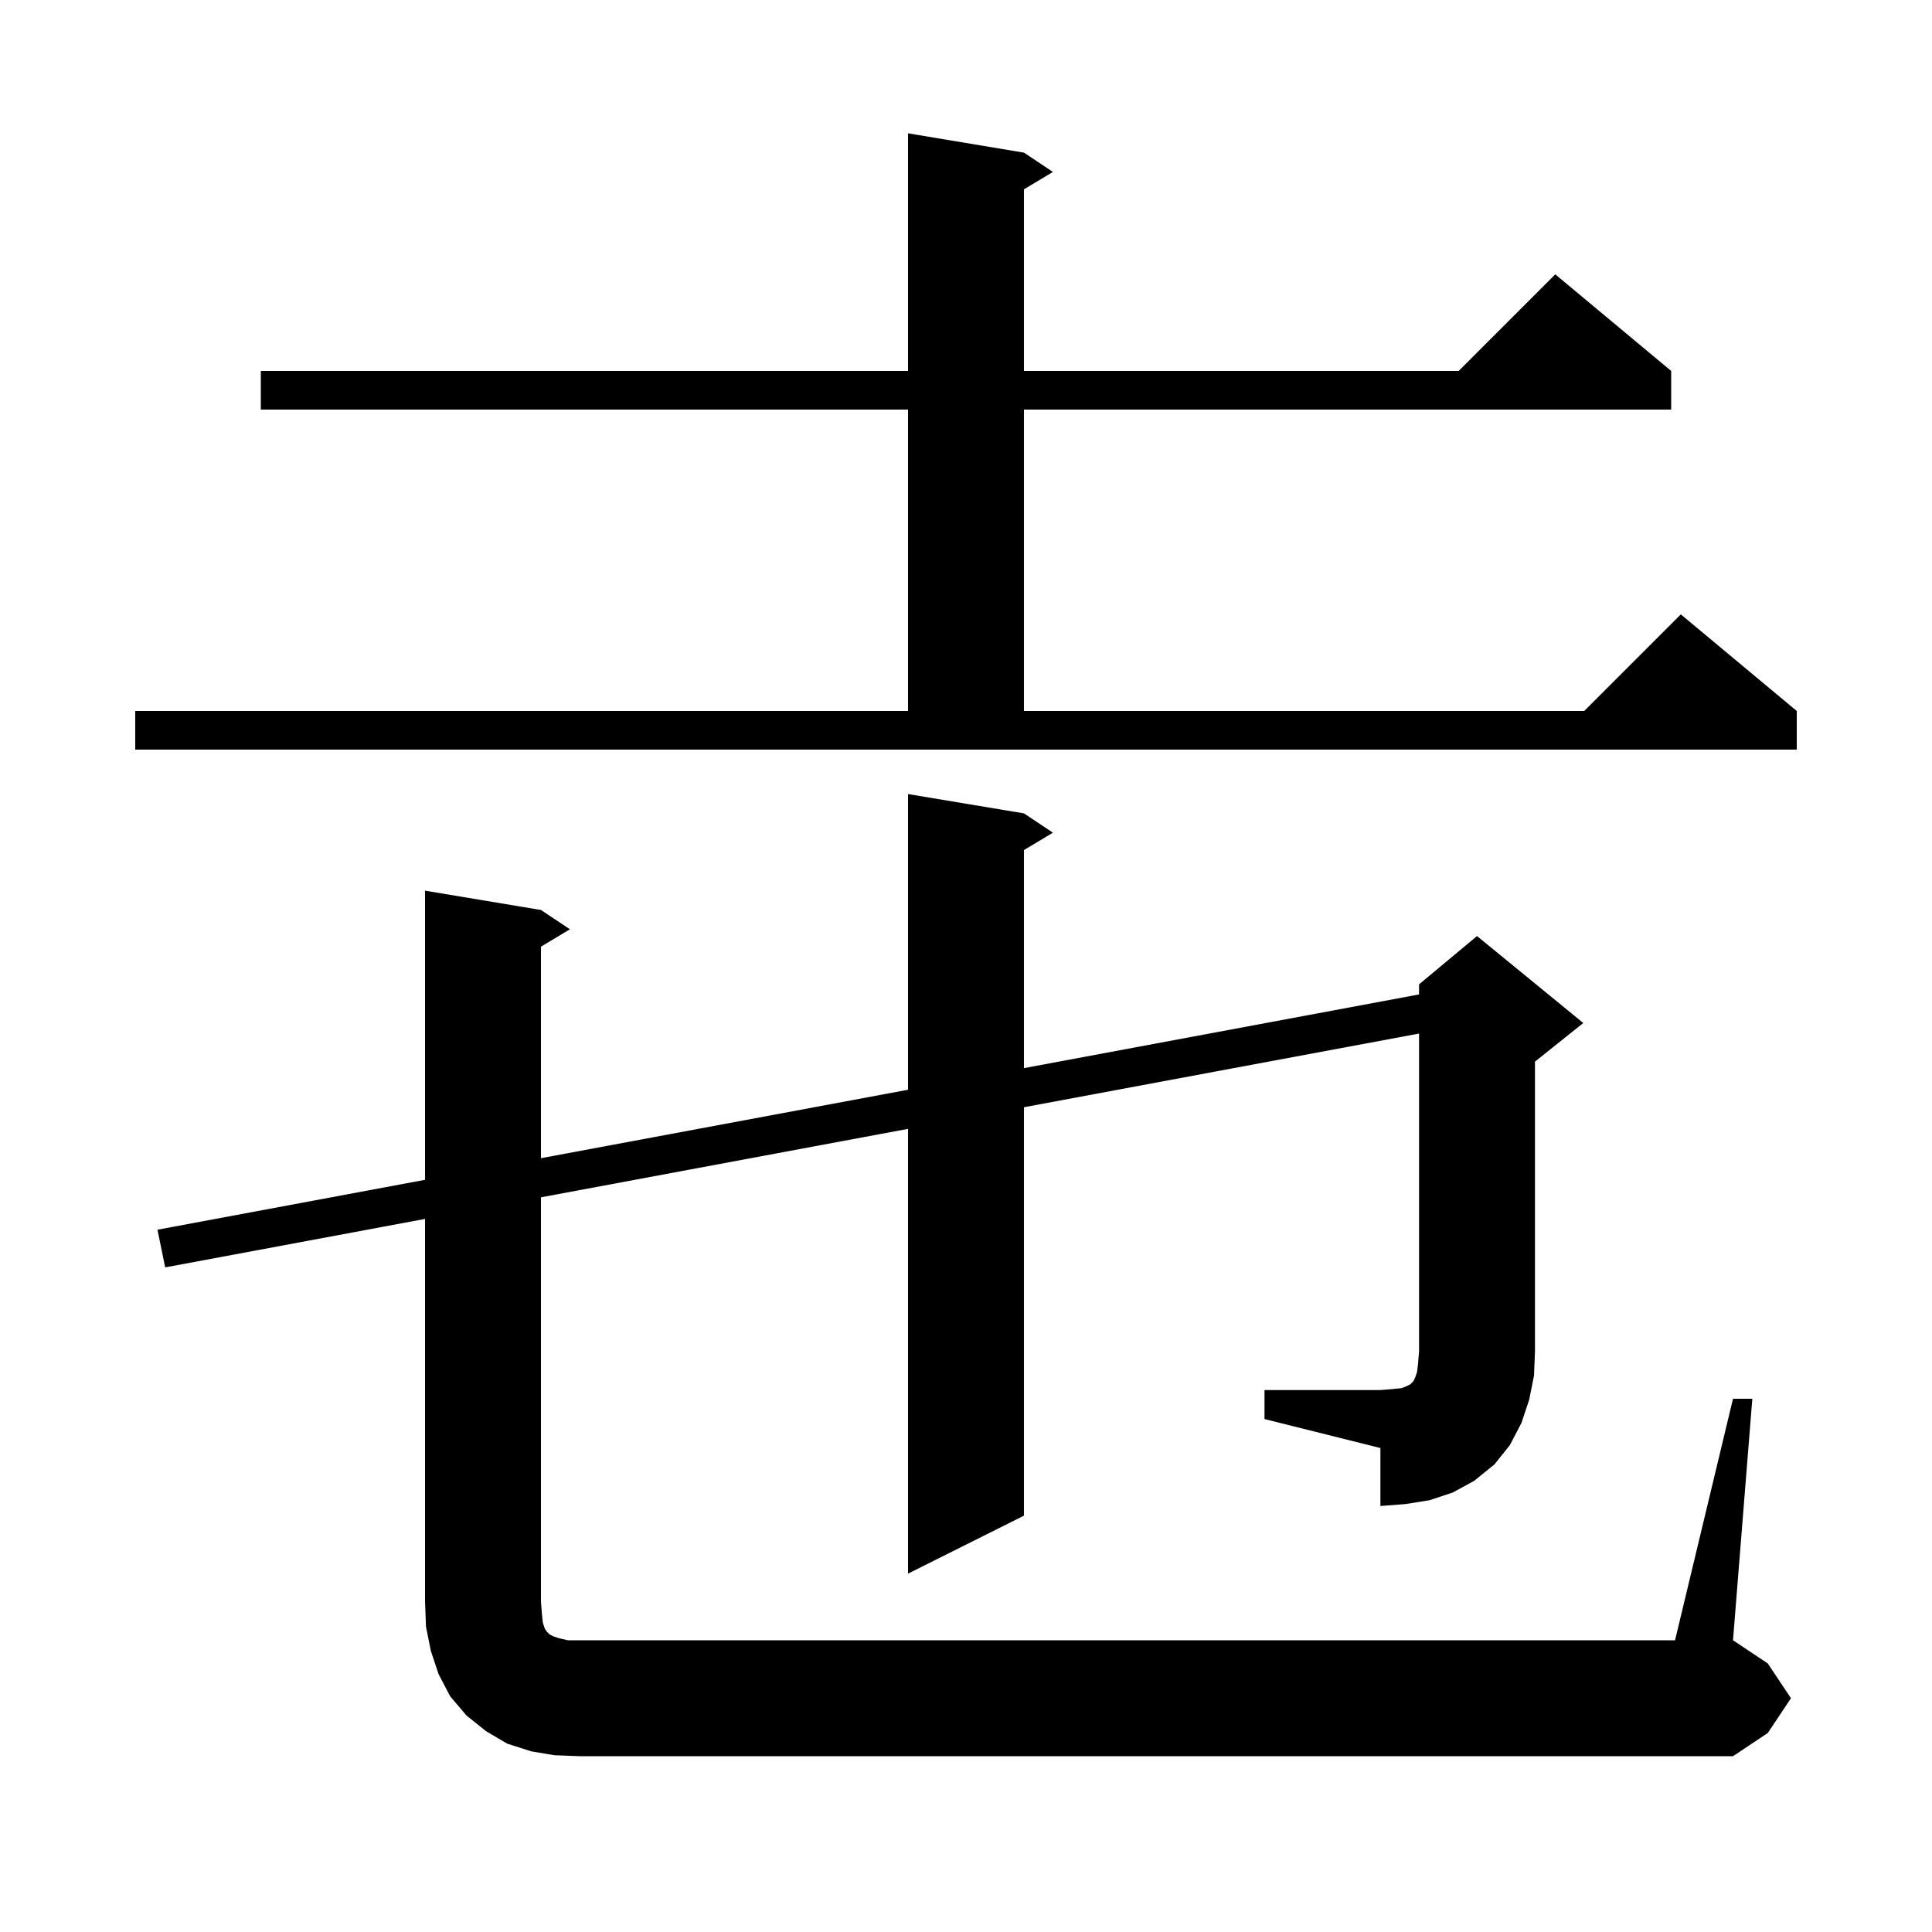 <svg xmlns="http://www.w3.org/2000/svg" xmlns:xlink="http://www.w3.org/1999/xlink" version="1.1" baseProfile="full" viewBox="0 0 200 200" width="200" height="200">
<g fill="black">
<path d="M 130.9 143.9 L 142.9 143.9 L 144.1 143.8 L 145.1 143.7 L 145.6 143.5 L 146.0 143.3 L 146.3 143.0 L 146.5 142.6 L 146.7 142.0 L 146.8 141.1 L 146.9 139.9 L 146.9 106.994 L 106.0 114.621 L 106.0 156.9 L 94.0 162.9 L 94.0 116.859 L 56.0 123.946 L 56.0 165.8 L 56.1 167.1 L 56.2 168.0 L 56.4 168.6 L 56.6 168.9 L 56.9 169.2 L 57.3 169.4 L 57.9 169.6 L 58.8 169.8 L 173.4 169.8 L 179.4 144.8 L 181.4 144.8 L 179.4 169.8 L 183.0 172.2 L 185.4 175.8 L 183.0 179.4 L 179.4 181.8 L 60.0 181.8 L 57.4 181.7 L 55.0 181.3 L 52.5 180.5 L 50.3 179.2 L 48.3 177.6 L 46.6 175.6 L 45.4 173.3 L 44.6 170.9 L 44.1 168.4 L 44.0 165.8 L 44.0 126.183 L 17.1 131.2 L 16.3 127.3 L 44.0 122.134 L 44.0 92.2 L 56.0 94.2 L 59.0 96.2 L 56.0 98.0 L 56.0 119.896 L 94.0 112.81 L 94.0 82.2 L 106.0 84.2 L 109.0 86.2 L 106.0 88.0 L 106.0 110.572 L 146.9 102.944 L 146.9 101.9 L 152.9 96.9 L 163.9 105.9 L 158.9 109.9 L 158.9 139.9 L 158.8 142.4 L 158.3 144.9 L 157.5 147.3 L 156.3 149.6 L 154.7 151.6 L 152.6 153.3 L 150.4 154.5 L 148.0 155.3 L 145.5 155.7 L 142.9 155.9 L 142.9 149.9 L 130.9 146.9 Z M 14.0 73.6 L 94.0 73.6 L 94.0 42.4 L 27.0 42.4 L 27.0 38.4 L 94.0 38.4 L 94.0 13.8 L 106.0 15.8 L 109.0 17.8 L 106.0 19.6 L 106.0 38.4 L 151.0 38.4 L 161.0 28.4 L 173.0 38.4 L 173.0 42.4 L 106.0 42.4 L 106.0 73.6 L 164.0 73.6 L 174.0 63.6 L 186.0 73.6 L 186.0 77.6 L 14.0 77.6 Z " />
</g>
</svg>
